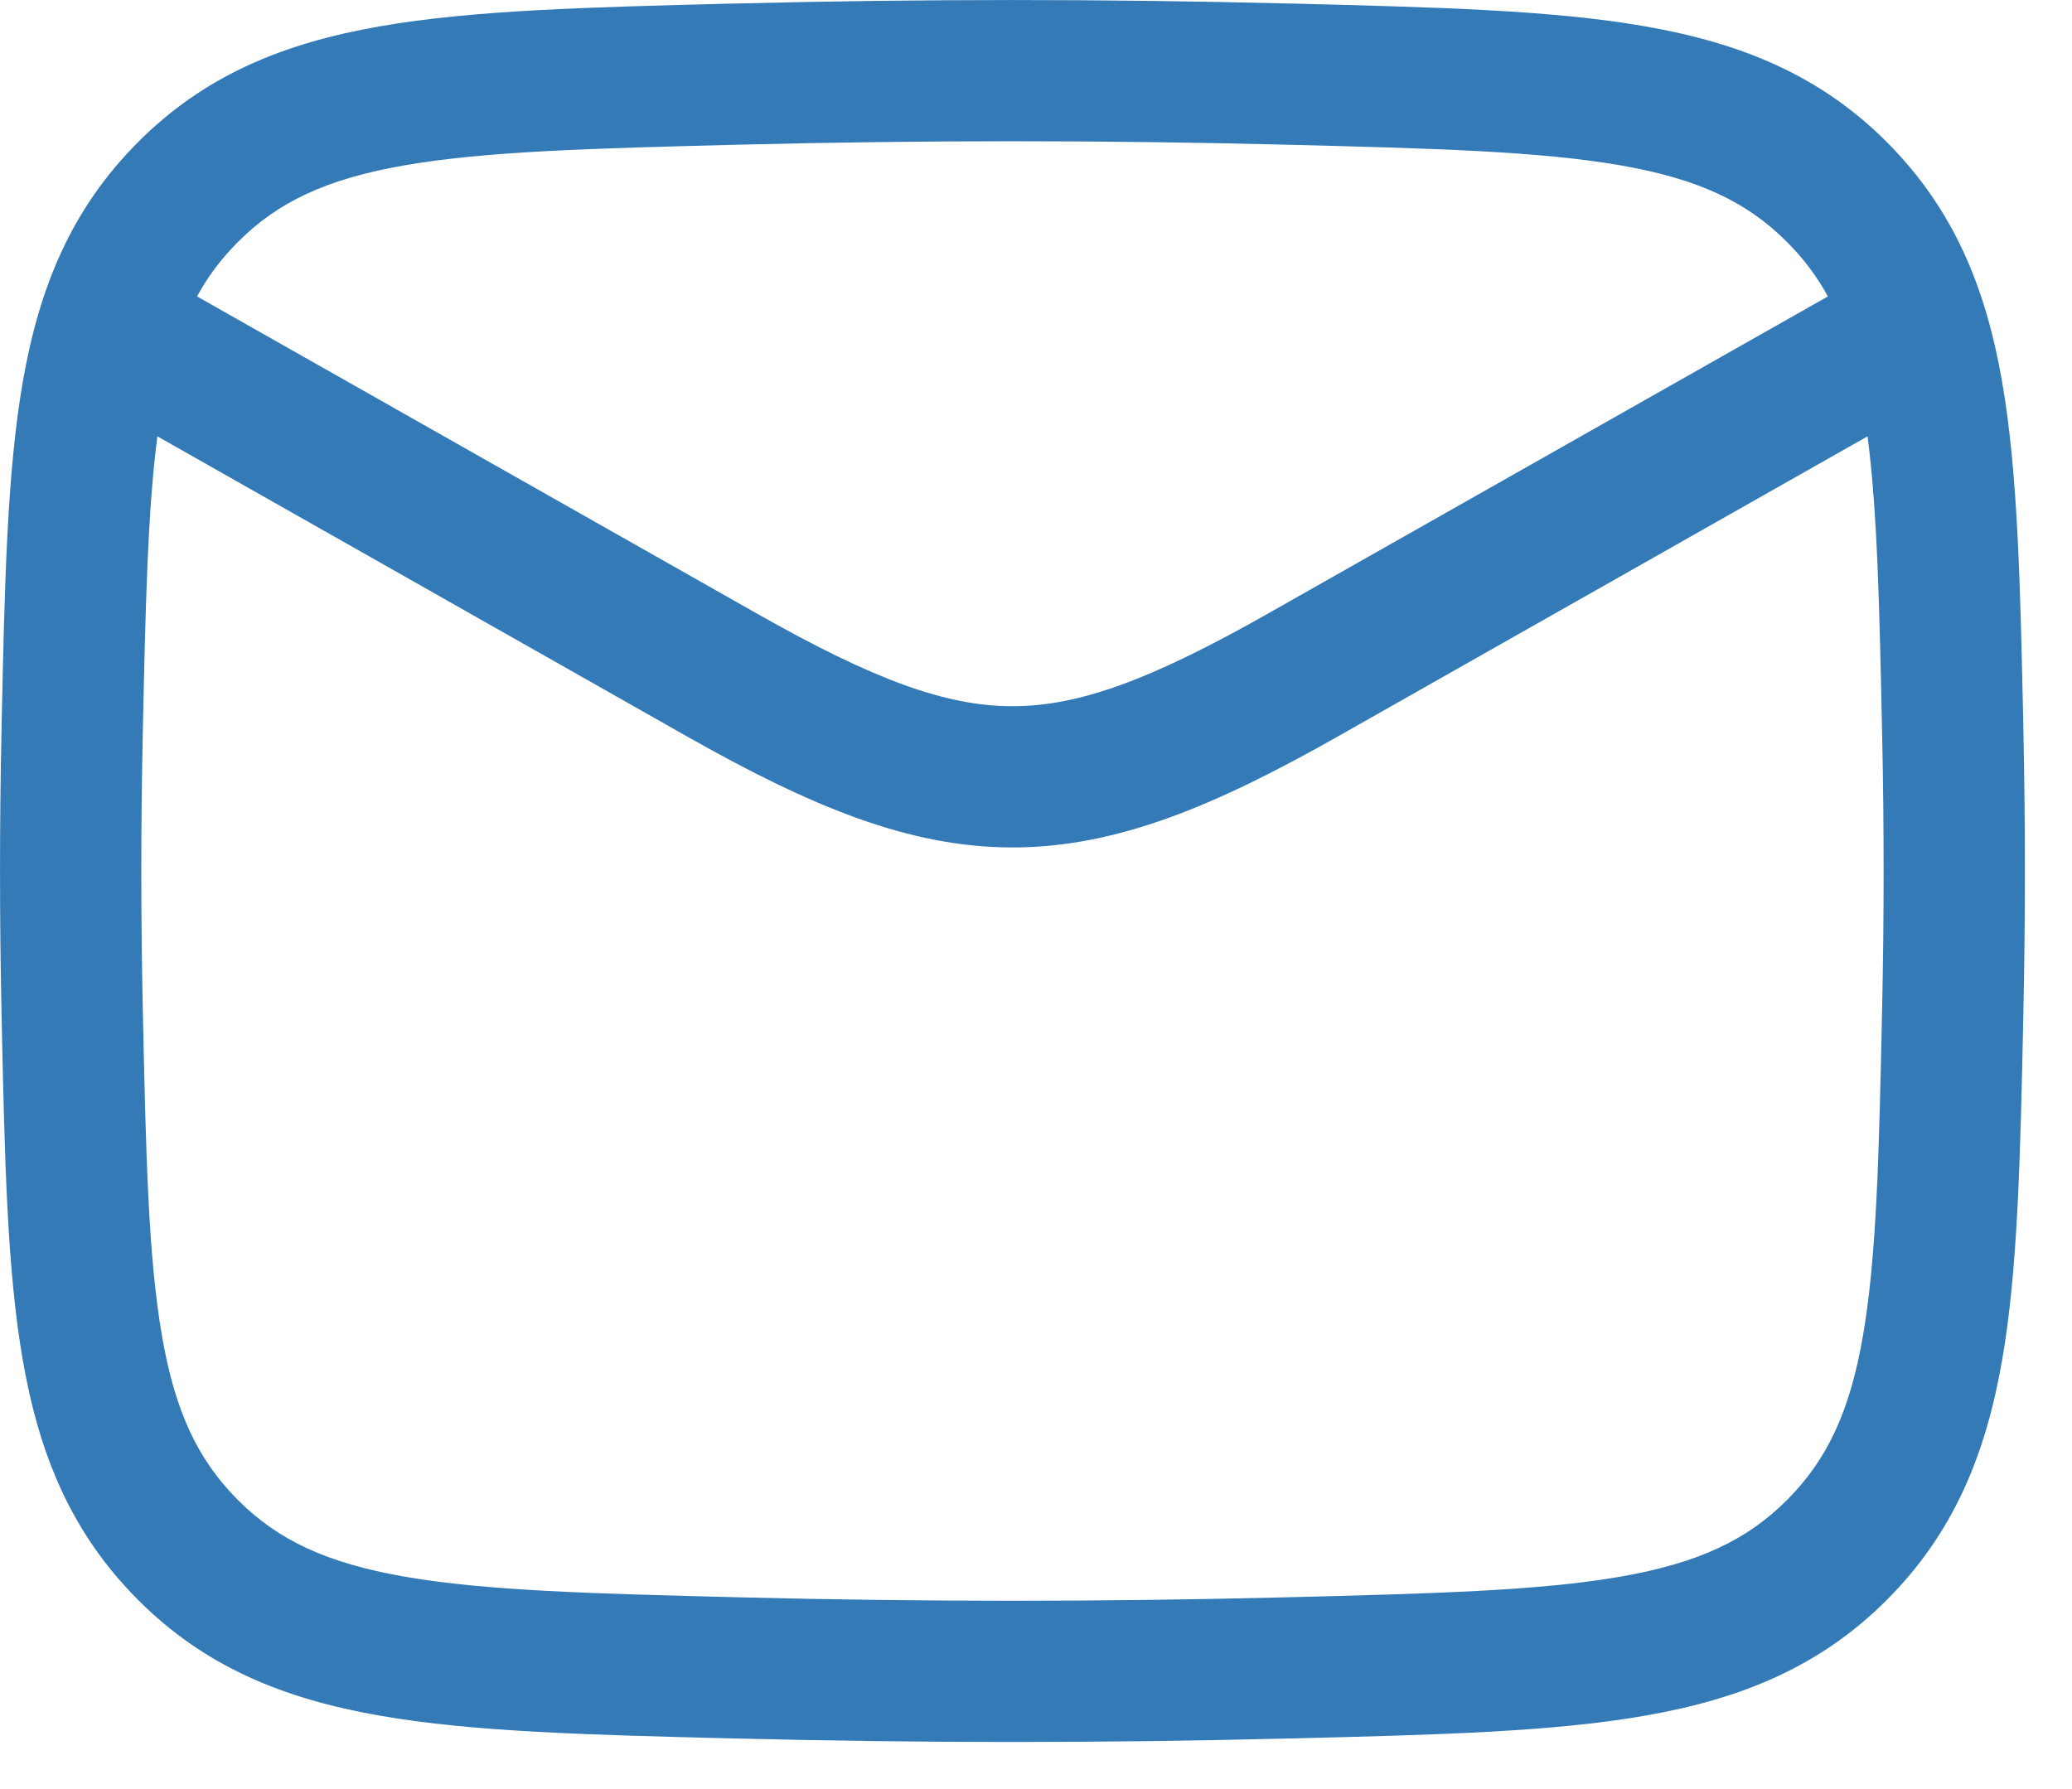 <svg width="22" height="19" viewBox="0 0 22 19" fill="none" xmlns="http://www.w3.org/2000/svg">
<path fill-rule="evenodd" clip-rule="evenodd" d="M13.67 0.037C11.717 -0.012 9.783 -0.012 7.83 0.037L7.772 0.038C6.247 0.077 5.02 0.107 4.037 0.279C3.007 0.458 2.17 0.802 1.464 1.511C0.76 2.218 0.418 3.043 0.242 4.055C0.074 5.02 0.049 6.217 0.017 7.7L0.016 7.758C-0.005 8.755 -0.005 9.745 0.016 10.742L0.017 10.8C0.049 12.283 0.074 13.48 0.242 14.445C0.418 15.457 0.76 16.282 1.464 16.989C2.17 17.698 3.007 18.042 4.037 18.221C5.02 18.393 6.247 18.424 7.772 18.462L7.83 18.463C9.783 18.512 11.717 18.512 13.67 18.463L13.728 18.462C15.253 18.424 16.48 18.393 17.463 18.221C18.493 18.042 19.329 17.698 20.036 16.989C20.74 16.282 21.082 15.457 21.258 14.445C21.426 13.48 21.451 12.283 21.483 10.8L21.484 10.742C21.505 9.745 21.505 8.755 21.484 7.758L21.483 7.7C21.451 6.217 21.426 5.02 21.258 4.055C21.082 3.043 20.74 2.218 20.036 1.511C19.329 0.802 18.493 0.458 17.463 0.279C16.48 0.107 15.253 0.077 13.728 0.038L13.67 0.037ZM7.868 1.536C9.796 1.488 11.704 1.488 13.632 1.536C15.229 1.576 16.345 1.606 17.206 1.756C18.034 1.9 18.549 2.144 18.974 2.57C19.148 2.745 19.291 2.933 19.408 3.148L13.467 6.514C12.212 7.226 11.45 7.5 10.75 7.5C10.05 7.5 9.288 7.226 8.033 6.514L2.092 3.148C2.209 2.932 2.352 2.745 2.526 2.57C2.951 2.144 3.467 1.9 4.294 1.756C5.155 1.606 6.271 1.576 7.868 1.536ZM1.671 4.634C1.568 5.426 1.545 6.426 1.516 7.79C1.495 8.765 1.495 9.735 1.516 10.71C1.549 12.265 1.574 13.348 1.72 14.188C1.859 14.992 2.099 15.501 2.526 15.93C2.951 16.356 3.467 16.599 4.294 16.744C5.155 16.894 6.271 16.924 7.868 16.964C9.796 17.012 11.704 17.012 13.632 16.964C15.229 16.924 16.345 16.894 17.206 16.744C18.034 16.599 18.549 16.356 18.974 15.93C19.401 15.501 19.641 14.992 19.78 14.188C19.926 13.348 19.951 12.265 19.984 10.71C20.005 9.735 20.005 8.765 19.984 7.79C19.955 6.427 19.933 5.426 19.829 4.634L14.207 7.82C12.914 8.552 11.863 9 10.75 9C9.638 9 8.587 8.552 7.293 7.82L1.671 4.634Z" fill="#337AB7"/>
</svg>
